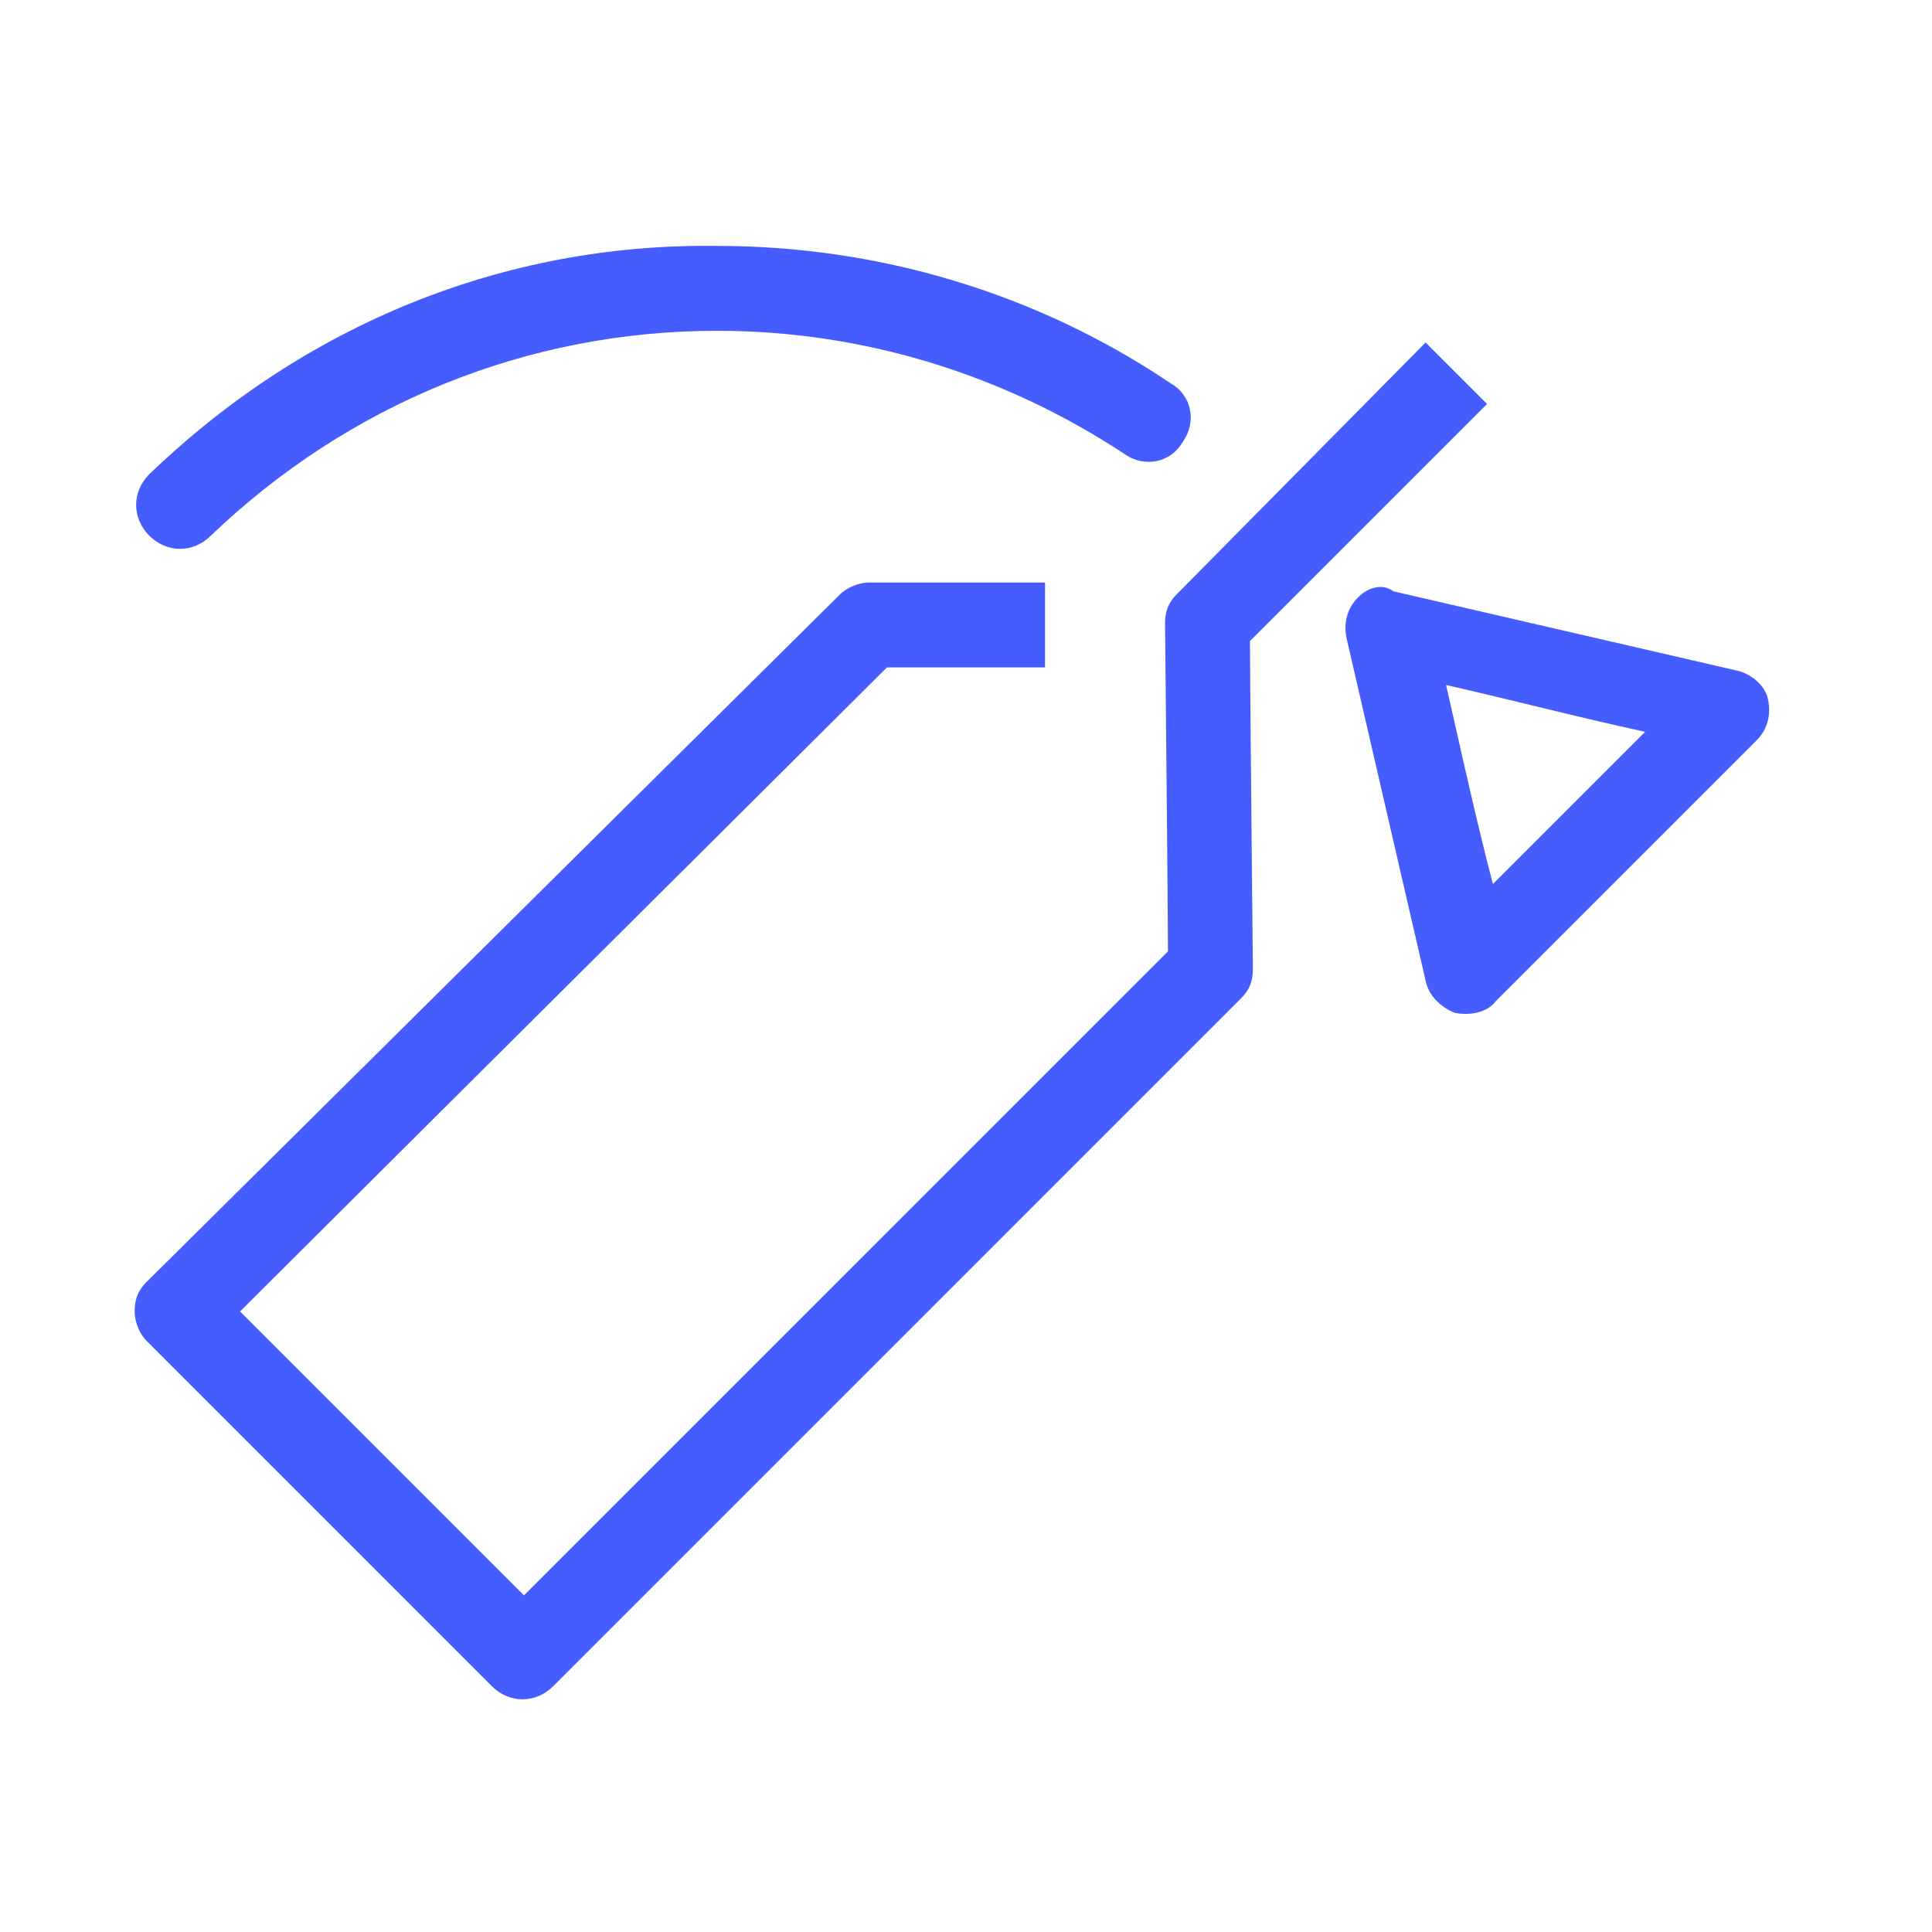 <svg width="64" height="64" viewBox="0 0 64 64" fill="none" xmlns="http://www.w3.org/2000/svg">
<g id="set-icone-sbu">
<g id="vector">
<path id="vector_2" fill-rule="evenodd" clip-rule="evenodd" d="M4.946 17.746C4.364 17.164 4.364 16.291 4.946 15.709C10.085 10.764 16.679 8.049 23.758 8.146C29.091 8.146 34.328 9.697 38.788 12.703C39.467 13.091 39.661 13.964 39.176 14.643C38.788 15.321 37.916 15.515 37.237 15.03C33.261 12.412 28.606 10.958 23.758 10.958C17.455 10.958 11.54 13.382 6.982 17.746C6.4 18.327 5.528 18.327 4.946 17.746ZM38.982 19.685C38.691 19.976 38.594 20.267 38.594 20.655C38.594 20.655 38.691 30.449 38.691 31.515L17.358 52.849L7.952 43.443C9.098 42.296 16.851 34.581 22.709 28.751L22.711 28.75L22.714 28.746C26.27 25.208 29.126 22.366 29.382 22.109H34.618V19.297H28.8C28.413 19.297 28.025 19.491 27.831 19.685L4.849 42.473C4.558 42.764 4.461 43.055 4.461 43.443C4.461 43.831 4.655 44.218 4.849 44.412L16.291 55.855C16.873 56.437 17.746 56.437 18.328 55.855L41.115 33.067C41.406 32.776 41.503 32.485 41.503 32.097C41.503 32.097 41.406 22.303 41.406 21.236L49.261 13.382L47.225 11.346L38.982 19.685ZM44.994 19.782C44.606 20.17 44.509 20.655 44.606 21.14L47.225 32.485C47.322 32.97 47.709 33.358 48.194 33.552C48.679 33.649 49.261 33.552 49.552 33.164L58.182 24.534C58.57 24.146 58.667 23.661 58.57 23.176C58.473 22.691 57.988 22.303 57.503 22.206L46.158 19.588C45.77 19.297 45.285 19.491 44.994 19.782ZM47.903 22.691C48.823 22.9 49.761 23.127 50.709 23.357C51.96 23.66 53.228 23.967 54.497 24.243L49.455 29.285C48.98 27.465 48.57 25.645 48.172 23.878C48.082 23.479 47.992 23.083 47.903 22.691Z" fill="#455CFF"/>
</g>
</g>
</svg>
